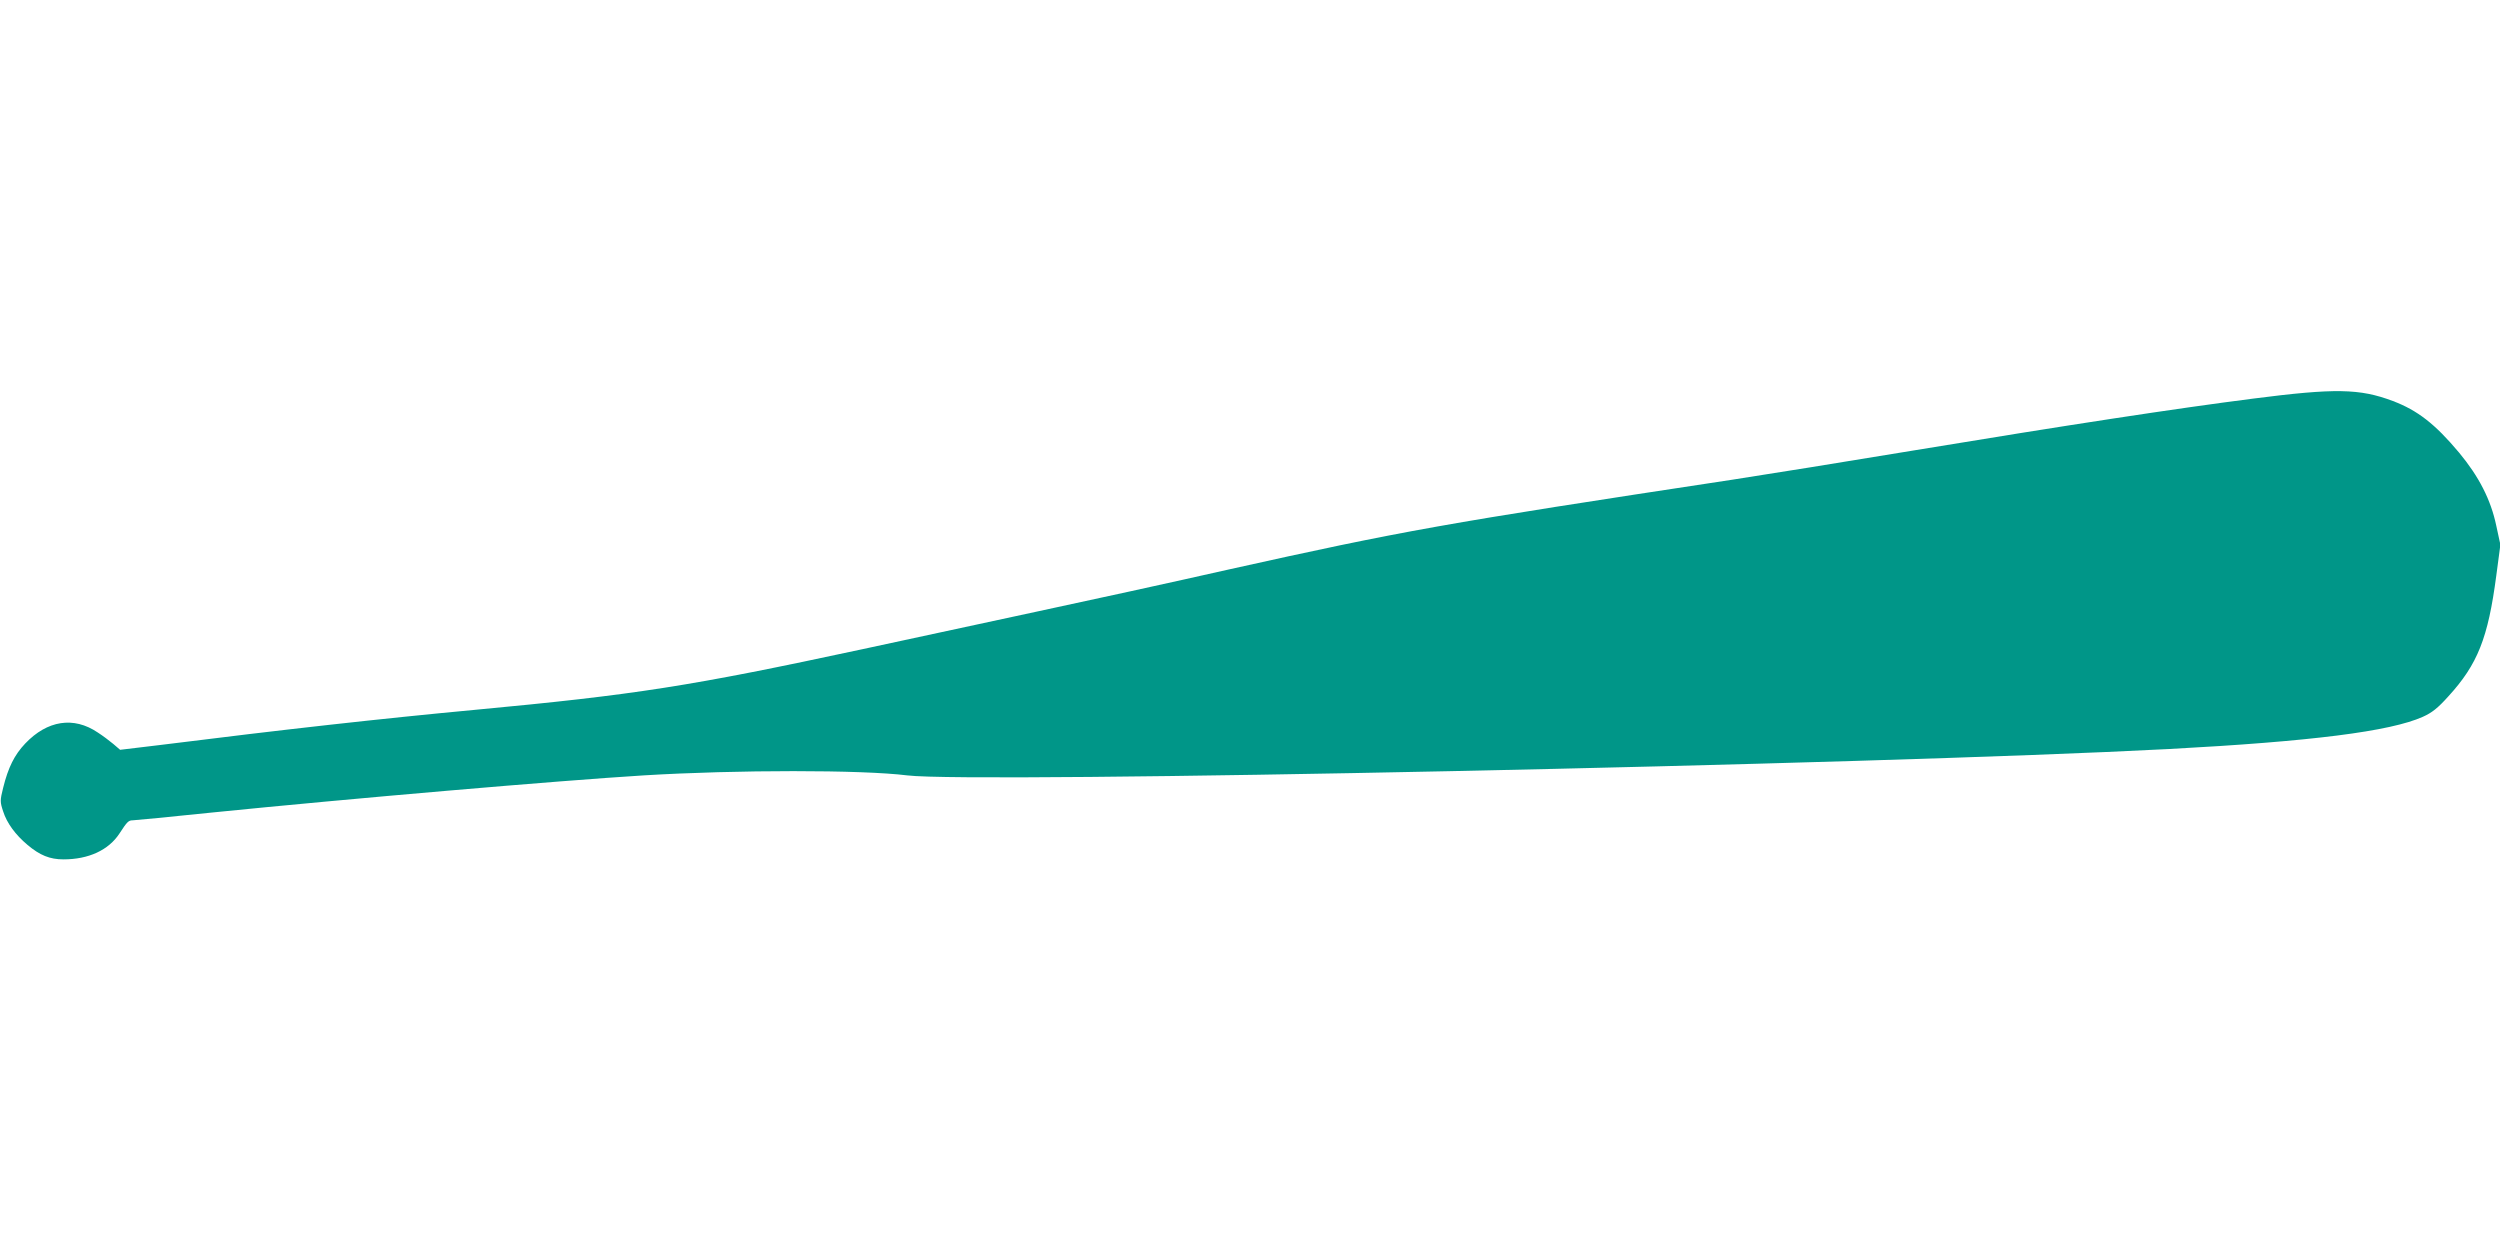 <?xml version="1.0" standalone="no"?>
<!DOCTYPE svg PUBLIC "-//W3C//DTD SVG 20010904//EN"
 "http://www.w3.org/TR/2001/REC-SVG-20010904/DTD/svg10.dtd">
<svg version="1.0" xmlns="http://www.w3.org/2000/svg"
 width="1280pt" height="640pt" viewBox="0 0 1280 640"
 preserveAspectRatio="xMidYMid meet">
<g transform="translate(0,640) scale(0.1,-0.1)"
fill="#009688" stroke="none">
<path d="M11535 4359 c-391 -50 -948 -135 -1735 -265 -349 -58 -768 -125 -930
-150 -1490 -226 -1685 -261 -2580 -460 -283 -64 -722 -160 -975 -214 -253 -55
-658 -142 -900 -194 -884 -190 -1158 -233 -1990 -311 -469 -44 -965 -99 -1610
-180 l-200 -24 -35 30 c-19 16 -55 43 -80 59 -123 83 -258 62 -371 -57 -55
-58 -87 -122 -113 -227 -16 -64 -16 -72 0 -120 19 -60 63 -120 125 -172 63
-53 114 -74 184 -74 128 0 231 47 287 133 39 60 46 67 68 67 11 0 194 18 407
40 703 71 1771 163 2208 190 478 29 1117 29 1350 0 334 -42 4942 55 6460 135
729 39 1133 90 1300 165 47 21 77 45 130 104 151 165 204 300 246 619 l21 158
-21 97 c-28 134 -89 252 -190 374 -123 147 -213 217 -340 265 -170 64 -296 66
-716 12z"/>
</g>
</svg>
